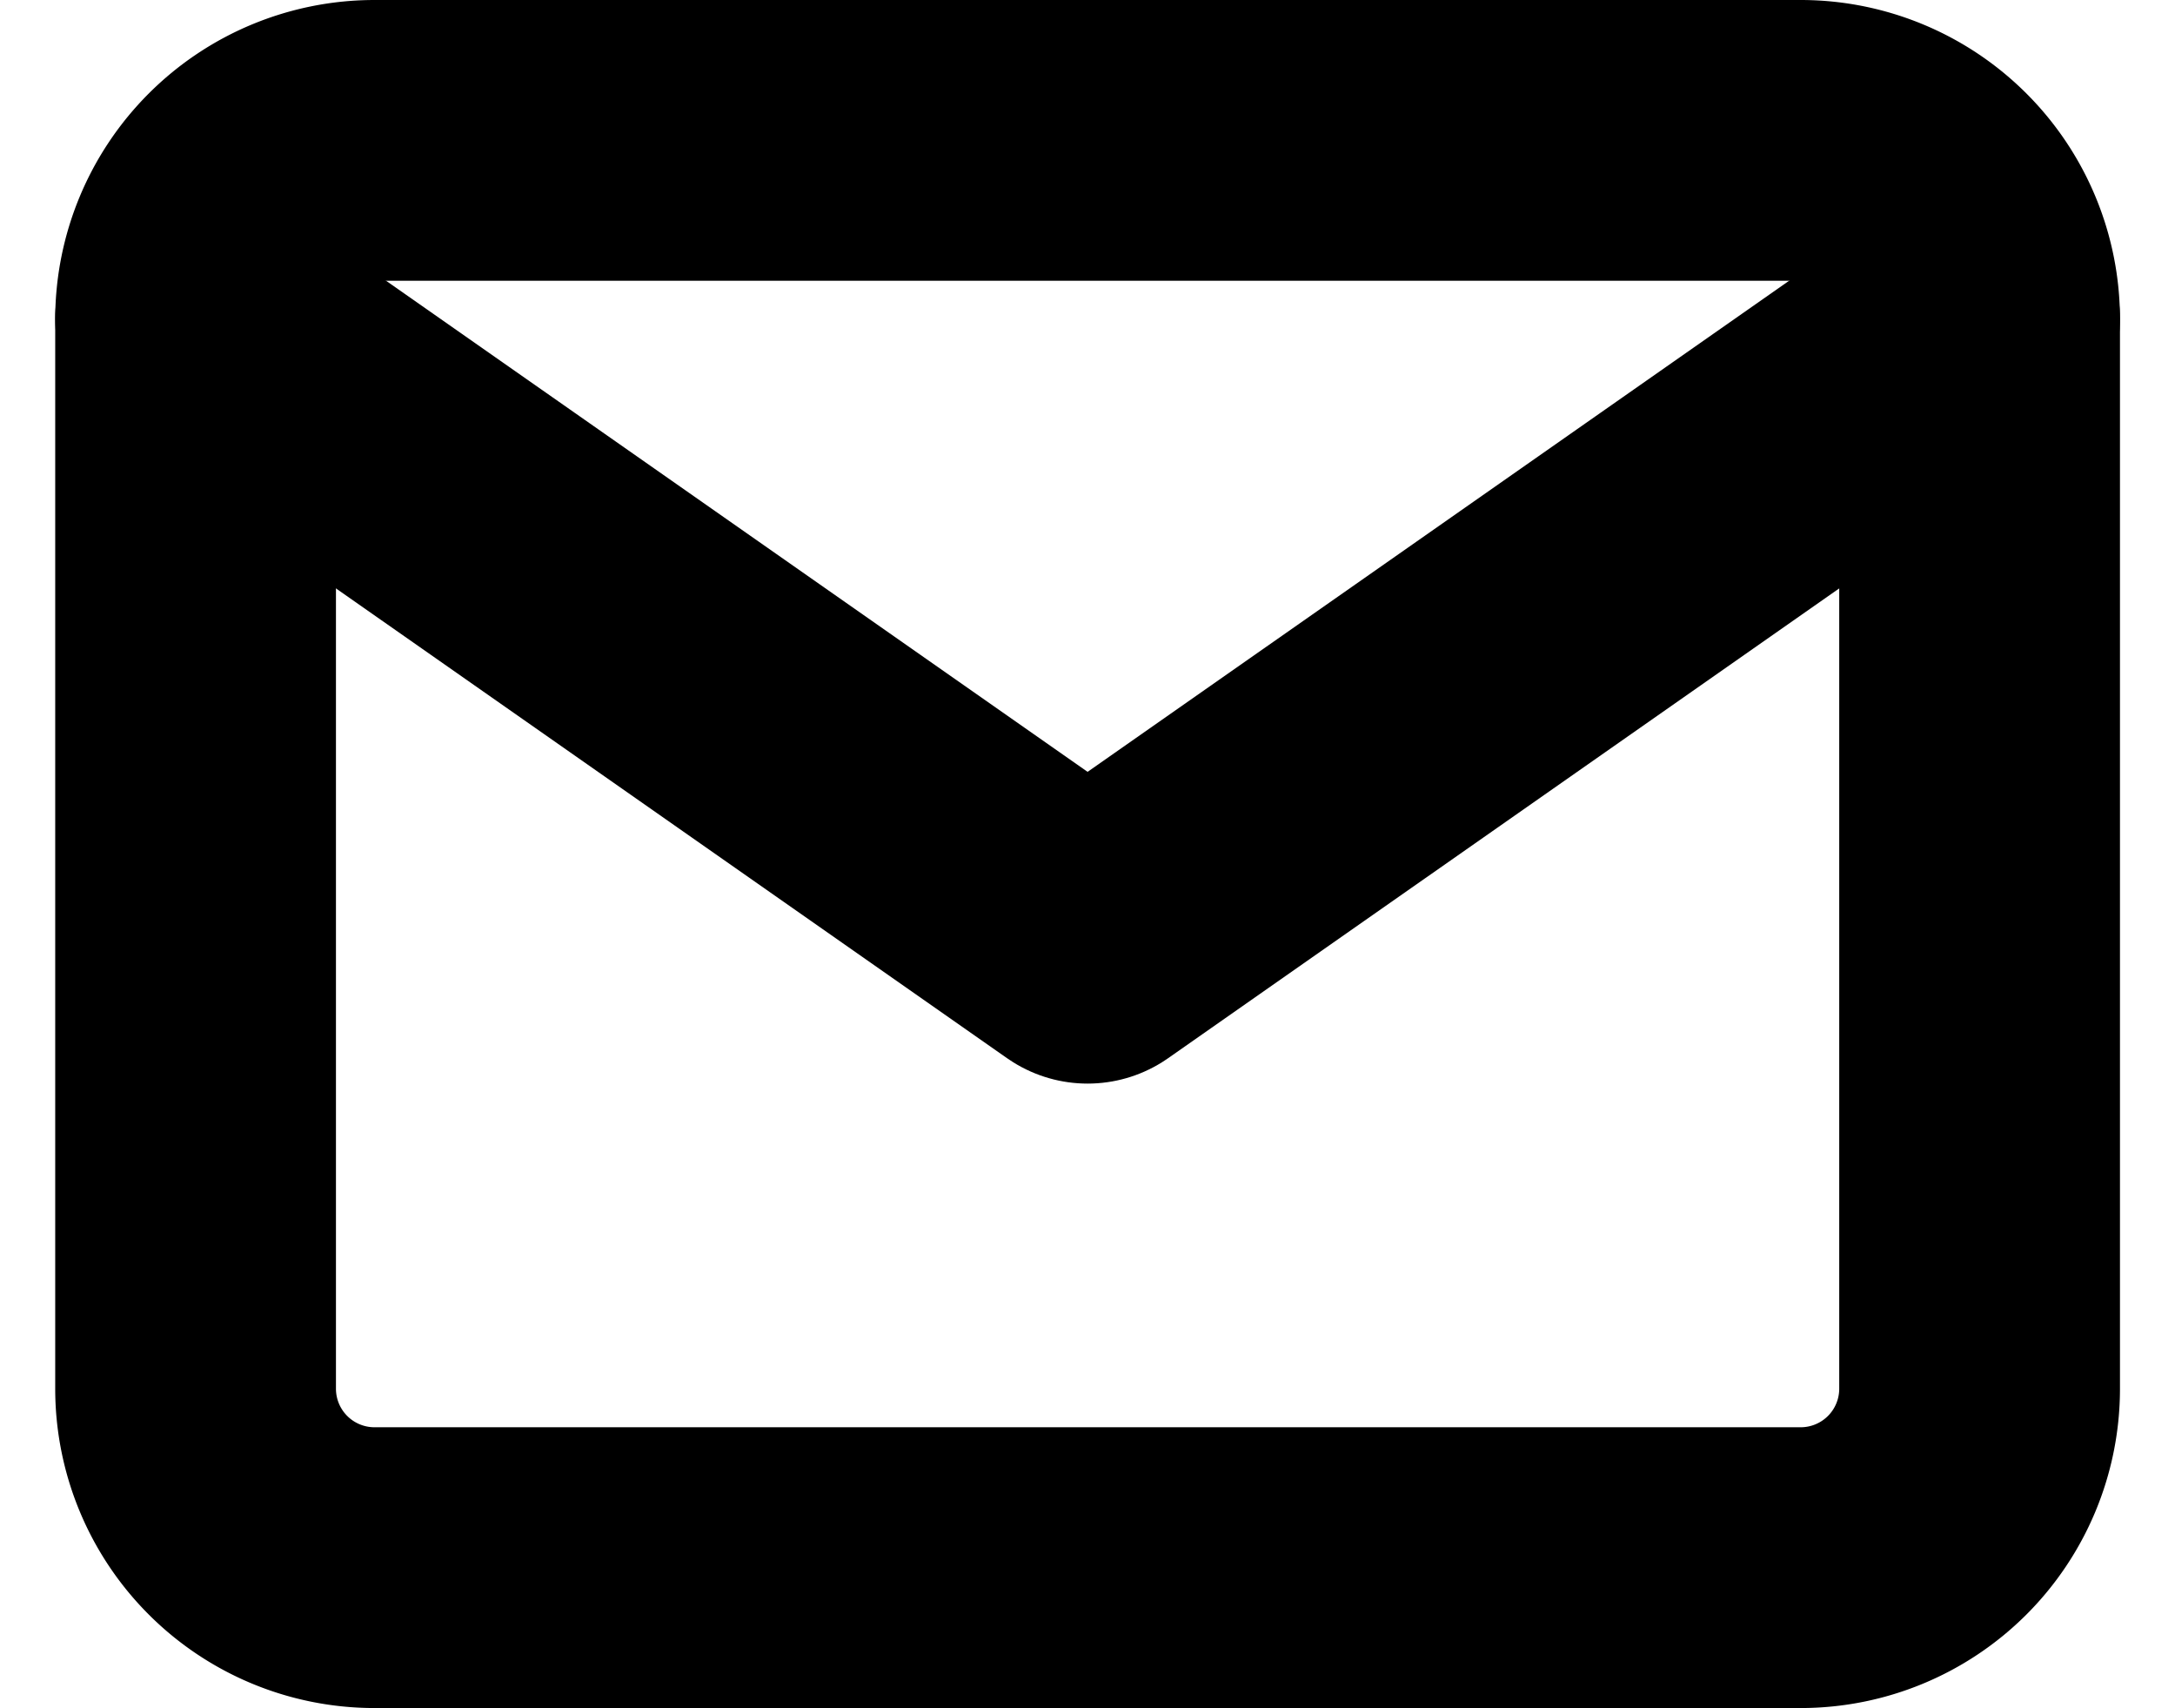 <svg xmlns="http://www.w3.org/2000/svg" width="11.621" height="9.125" viewBox="0 0 11.621 9.125">
  <g id="Icon_feather-mail" data-name="Icon feather-mail" transform="translate(1.045 0.75)">
    <path id="Path_12" data-name="Path 12" d="M3.953,6h7.626a.956.956,0,0,1,.953.953v5.719a.956.956,0,0,1-.953.953H3.953A.956.956,0,0,1,3,12.672V6.953A.956.956,0,0,1,3.953,6Z" transform="translate(-3 -6)" fill="none" stroke="#000" stroke-linecap="round" stroke-linejoin="round" stroke-width="1.5"/>
    <path id="Path_13" data-name="Path 13" d="M12.532,9,7.766,12.336,3,9" transform="translate(-3 -8.047)" fill="none" stroke="#000" stroke-linecap="round" stroke-linejoin="round" stroke-width="1.5"/>
  </g>
</svg>
